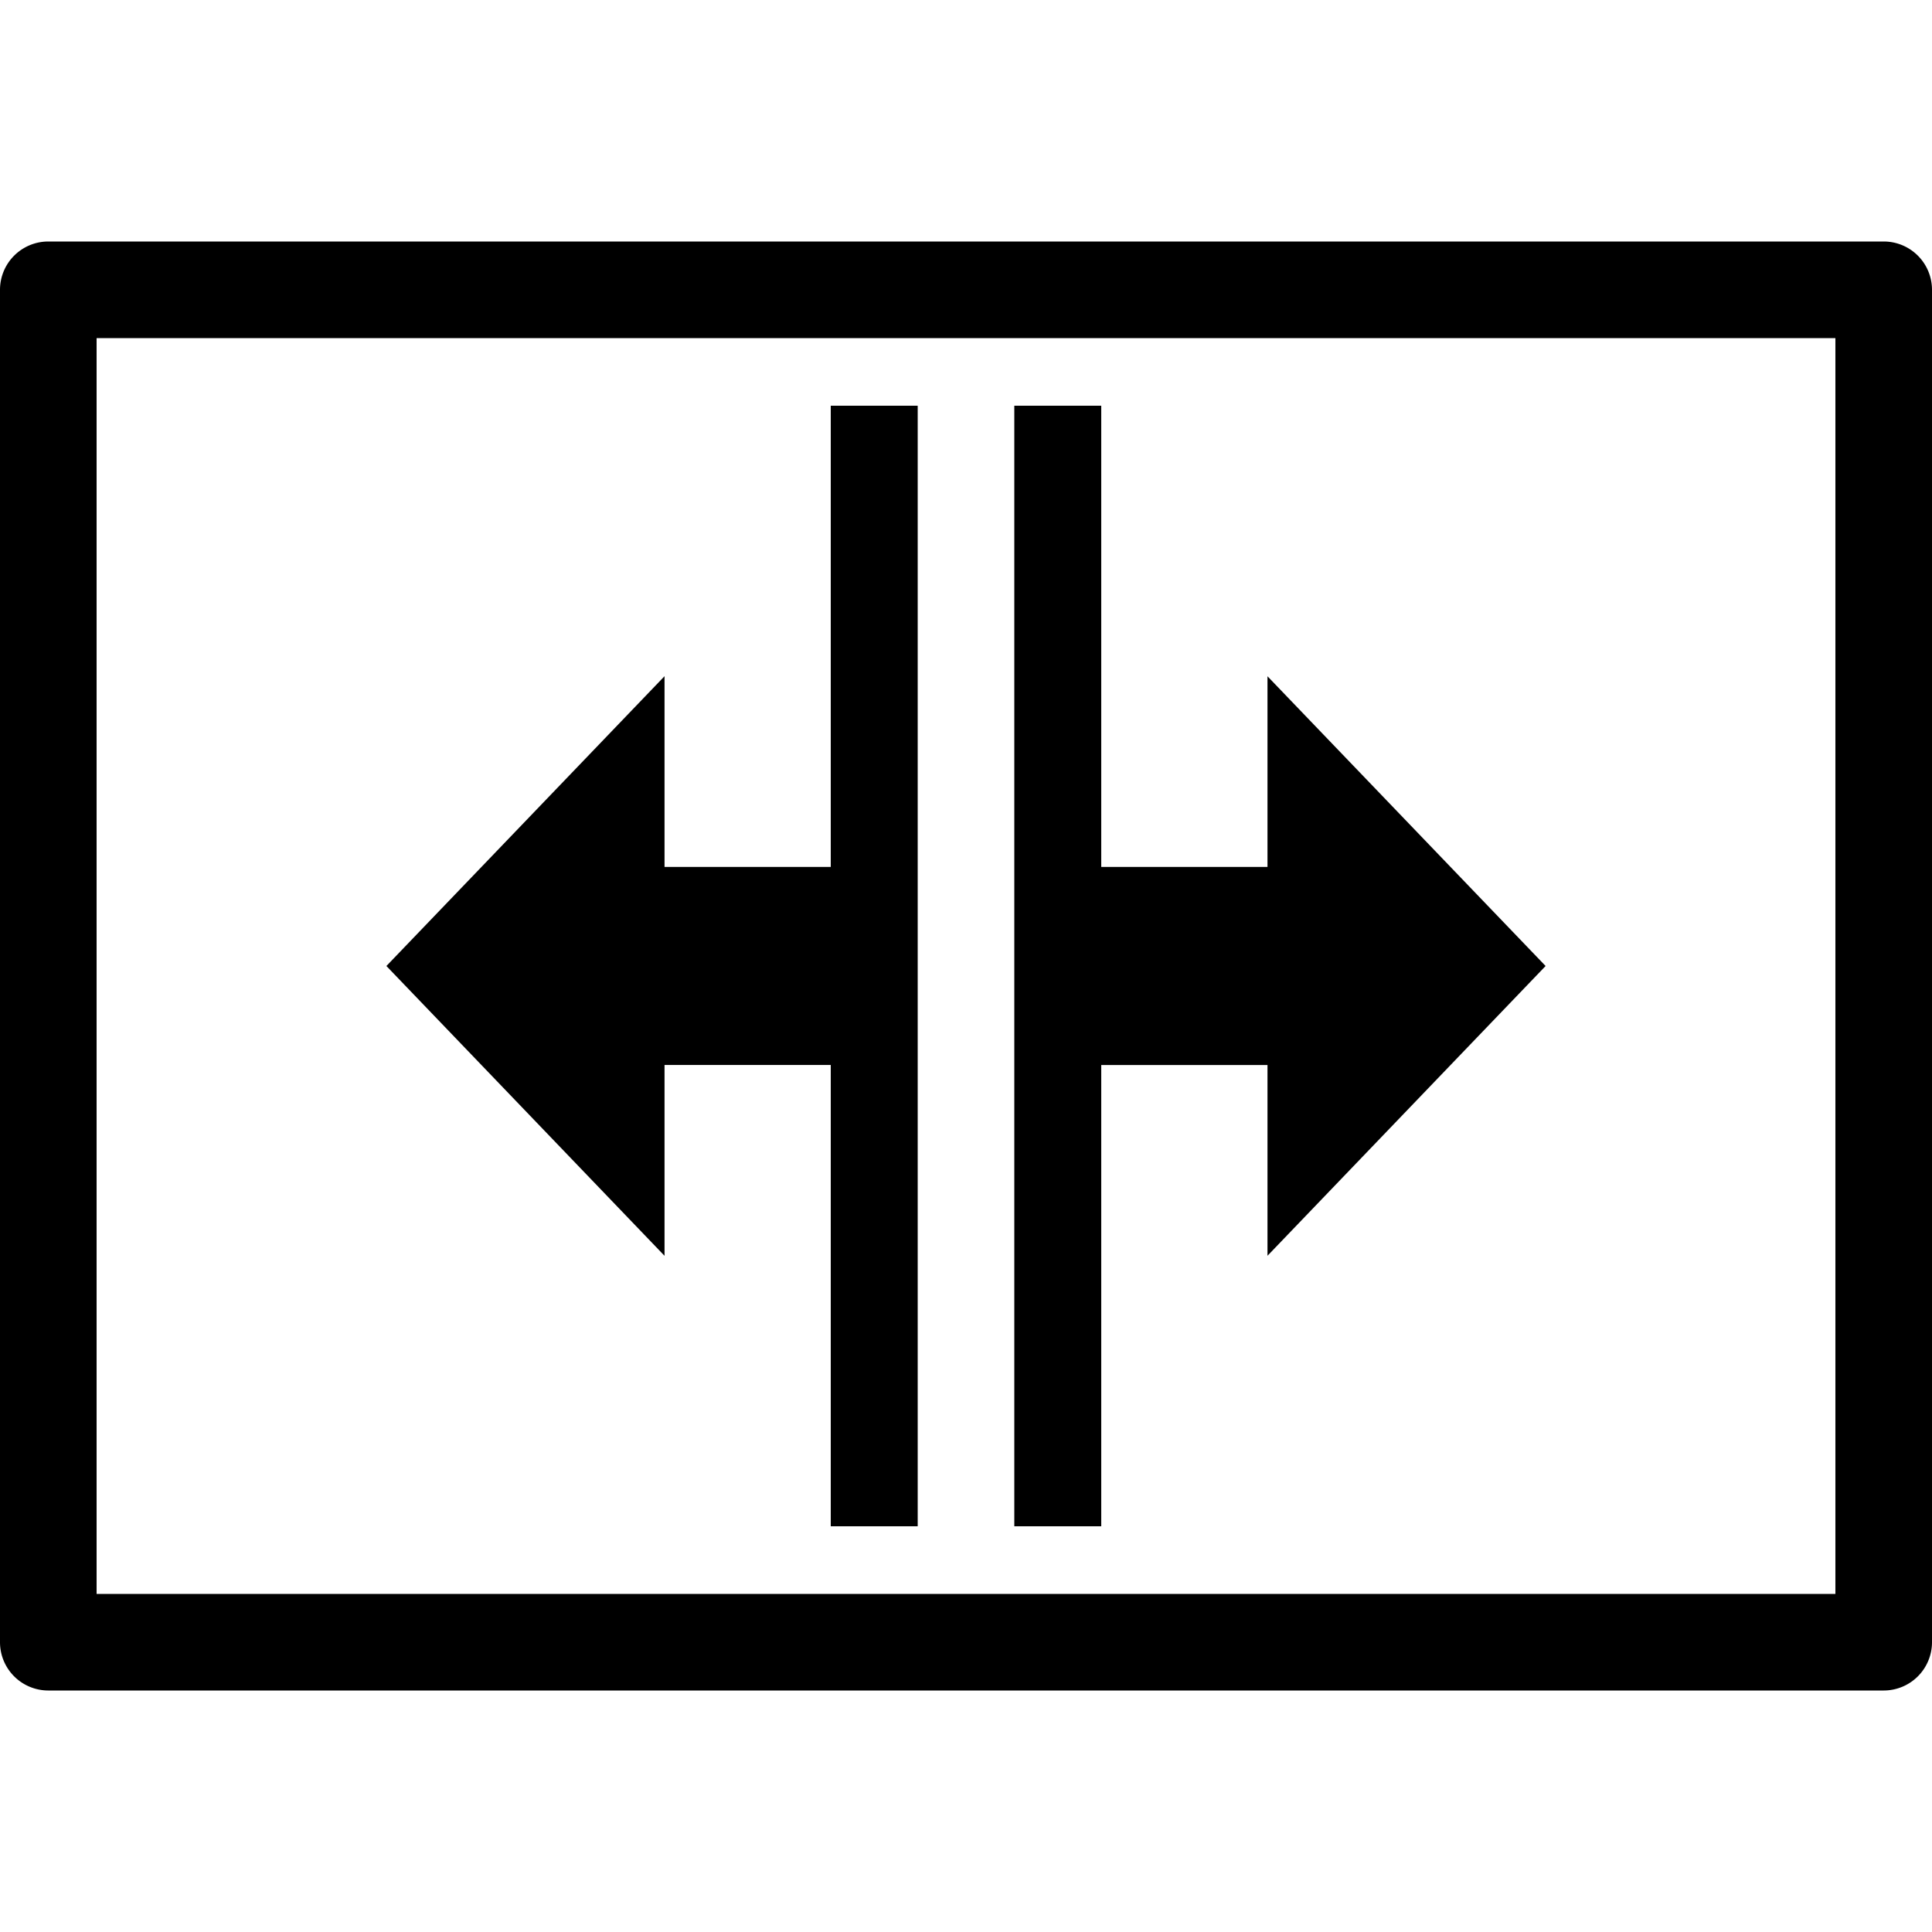 <?xml version="1.0" encoding="utf-8"?>
<svg width="800px" height="800px" viewBox="0 0 100 100" xmlns="http://www.w3.org/2000/svg" xmlns:xlink="http://www.w3.org/1999/xlink" aria-hidden="true" role="img" class="iconify iconify--gis" preserveAspectRatio="xMidYMid meet"><path d="M2.5 12.5A2.5 2.5 0 0 0 0 15v70a2.5 2.5 0 0 0 2.5 2.5h95A2.5 2.5 0 0 0 100 85V15a2.5 2.5 0 0 0-2.5-2.5zm2.5 5h90v65H5z" fill="#000000"></path><path d="M43 21v23.873h-8.604V35L20 50l14.396 15v-9.877H43V79h4.5V21H43zm9.5 0v58H57V55.125h8.605v9.873L80 50L65.605 35.004v9.869H57V21h-4.5z" fill="#000000"></path></svg>